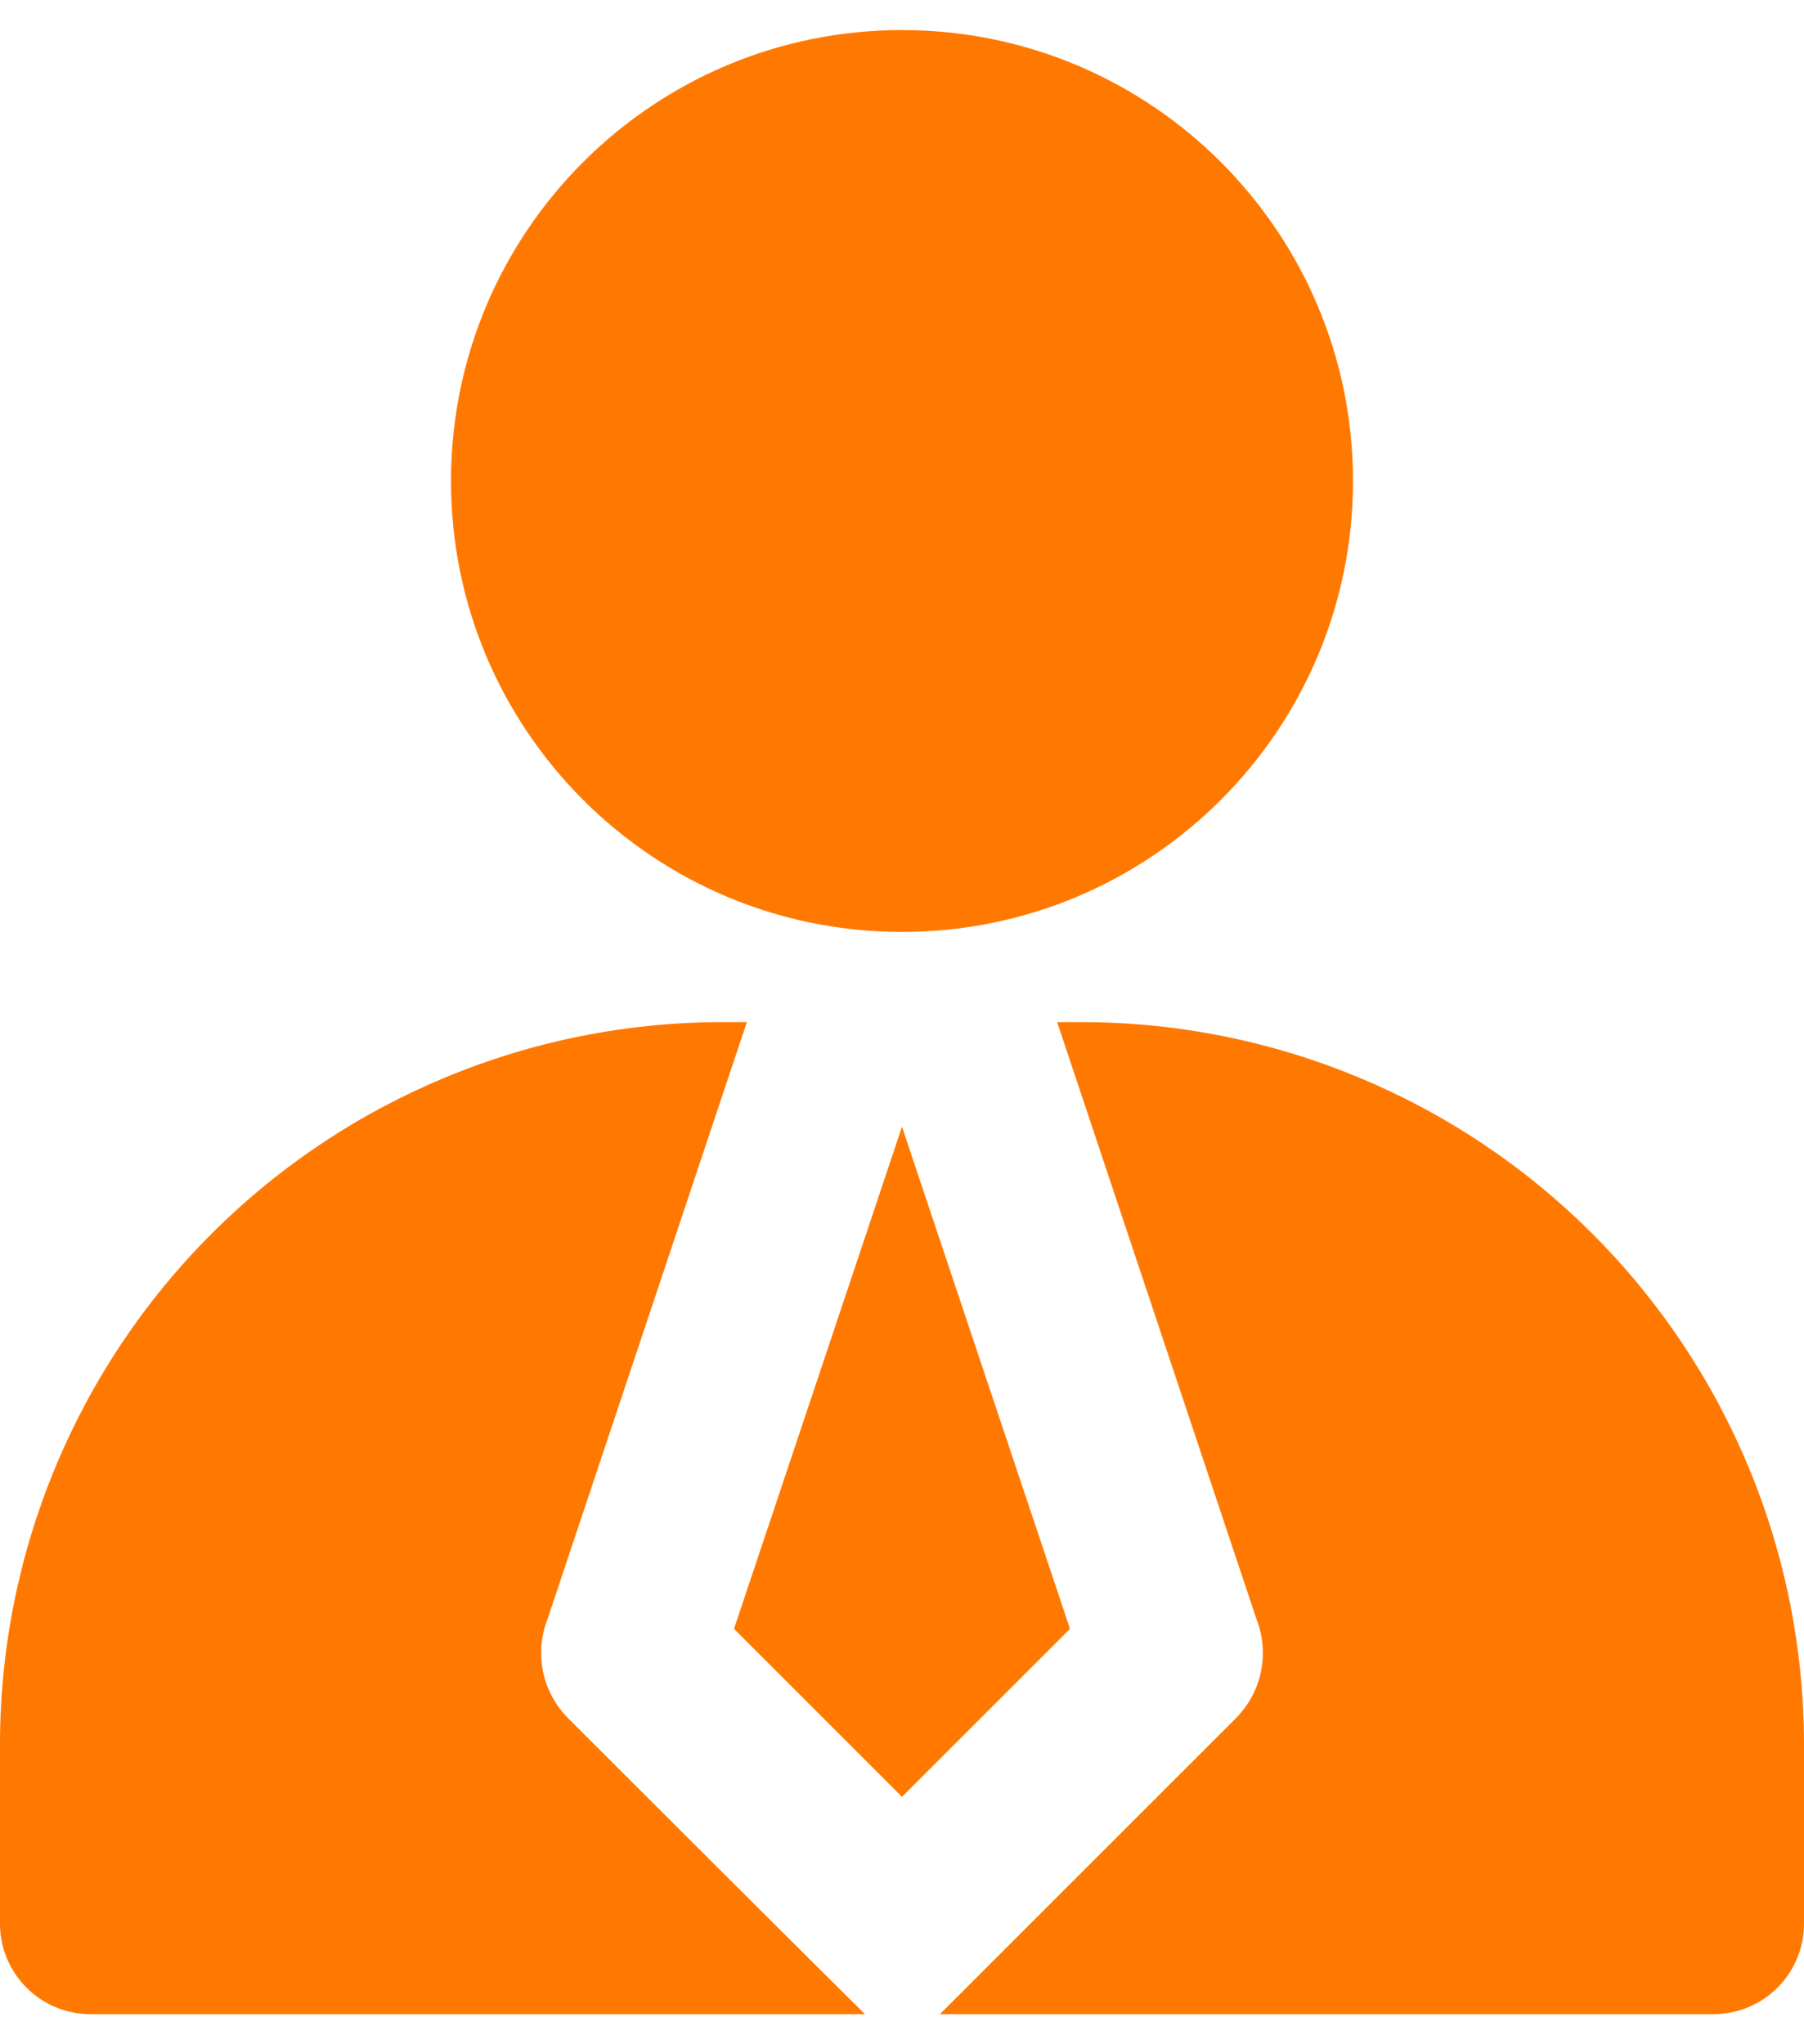 <?xml version="1.0" encoding="UTF-8"?> <svg xmlns="http://www.w3.org/2000/svg" width="30" height="34" viewBox="0 0 30 34" fill="none"><g clip-path="url(#clip0_282_91)"><path d="M15 15.5C19.142 15.5 22.5 12.142 22.5 8C22.5 3.858 19.142 0.5 15 0.5C10.858 0.5 7.5 3.858 7.5 8C7.5 12.142 10.858 15.5 15 15.5Z" fill="#FF7900"></path><path d="M17.79 27.08L15 18.74L12.21 27.08V27.095L15 29.885L17.79 27.095V27.08Z" fill="#FF7900"></path><path d="M18 17H17.58L20.895 26.93C21.003 27.205 21.029 27.506 20.971 27.796C20.912 28.086 20.771 28.353 20.565 28.565L15.63 33.5H28.5C28.897 33.499 29.278 33.34 29.559 33.059C29.84 32.778 29.999 32.398 30 32V29C29.996 25.819 28.73 22.769 26.48 20.519C24.231 18.27 21.181 17.004 18 17Z" fill="#FF7900"></path><path d="M9.435 28.565C9.229 28.353 9.088 28.086 9.029 27.796C8.971 27.506 8.997 27.205 9.105 26.93L12.42 17H12C8.819 17.004 5.769 18.27 3.519 20.519C1.27 22.769 0.004 25.819 0 29V32C0.001 32.398 0.16 32.778 0.441 33.059C0.722 33.34 1.103 33.499 1.5 33.5H14.385C14.385 33.5 13.426 32.556 9.435 28.565Z" fill="#FF7900"></path></g><defs><clipPath id="clip0_282_91"><rect width="30" height="34" fill="white"></rect></clipPath></defs></svg> 